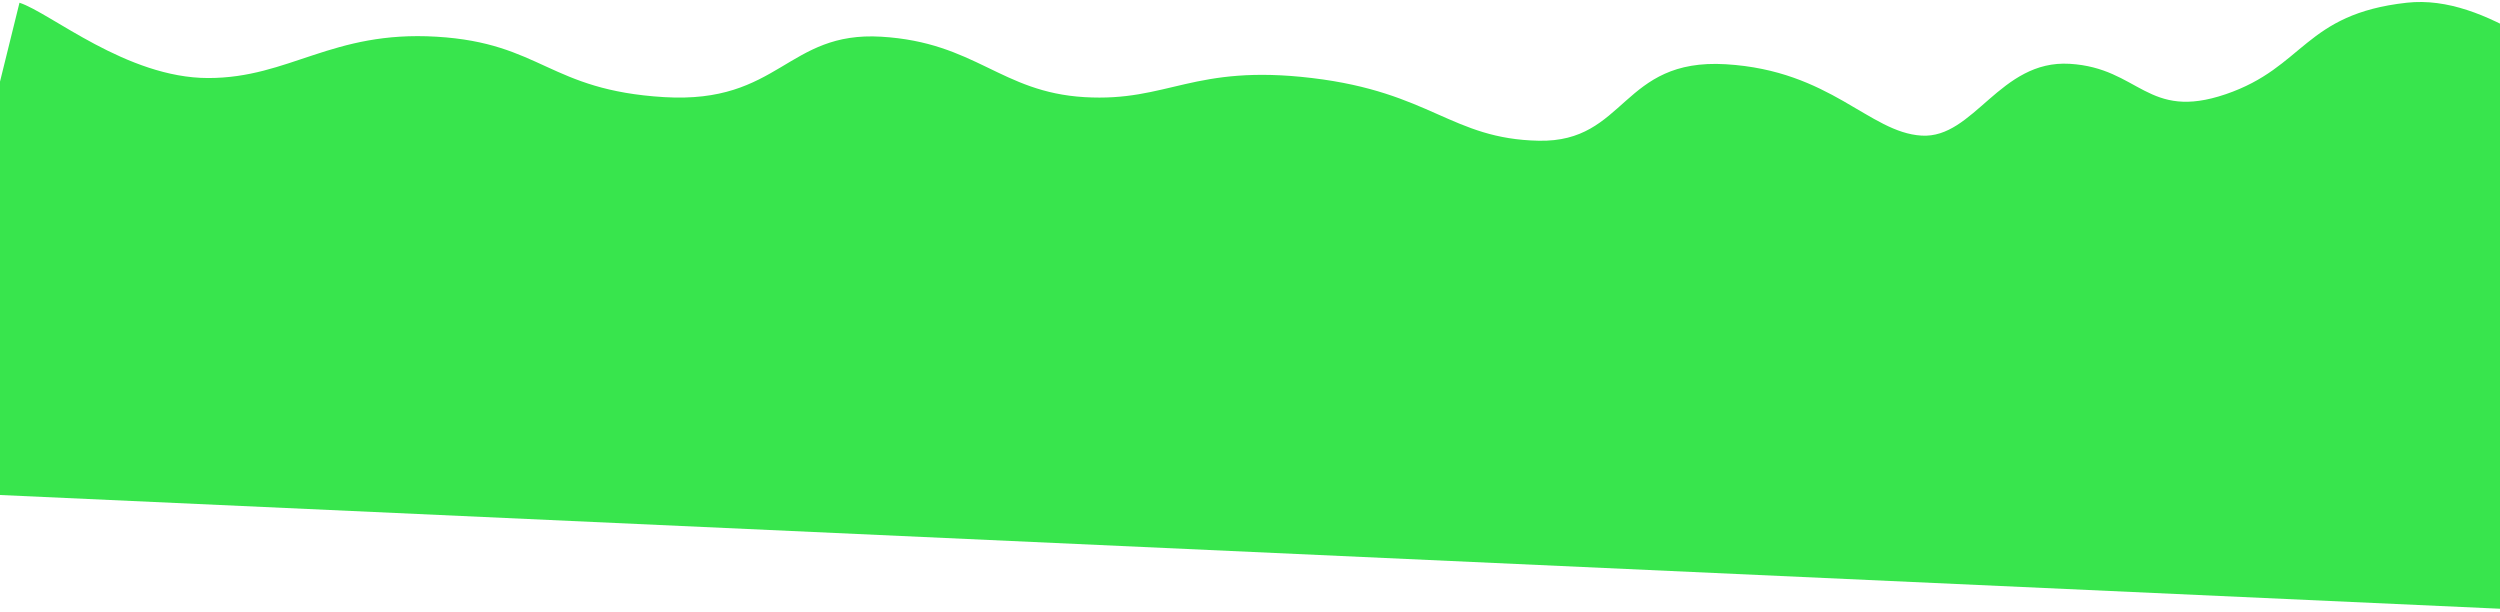 <?xml version="1.0" encoding="UTF-8"?> <svg xmlns="http://www.w3.org/2000/svg" width="1200" height="294" viewBox="0 0 1200 294" fill="none"> <path d="M1155.18 1.313C1194.51 -3.064 1231.79 34.253 1260.23 46.623L1232.86 293.686L-48.458 235.395L9.352 1.313C24.218 6.134 60.838 37.456 99.932 37.456C139.026 37.456 159.216 14.602 209.552 17.619C259.888 20.637 263.439 43.303 318.808 46.623C374.178 49.942 377.72 14.903 423.022 17.619C468.325 20.335 480.244 44.208 520.513 46.623C560.782 49.037 572.62 30.629 629.77 37.456C686.919 44.283 696.608 66.718 738.655 67.555C780.702 68.392 778.083 27.821 828.419 30.839C878.755 33.857 897.179 63.587 922.347 65.096C947.515 66.605 959.895 28.618 993.452 30.629C1027.01 32.641 1030.53 58.111 1068.35 45.223C1106.17 32.335 1106.02 6.786 1155.18 1.313Z" fill="#38E54D"></path> </svg> 